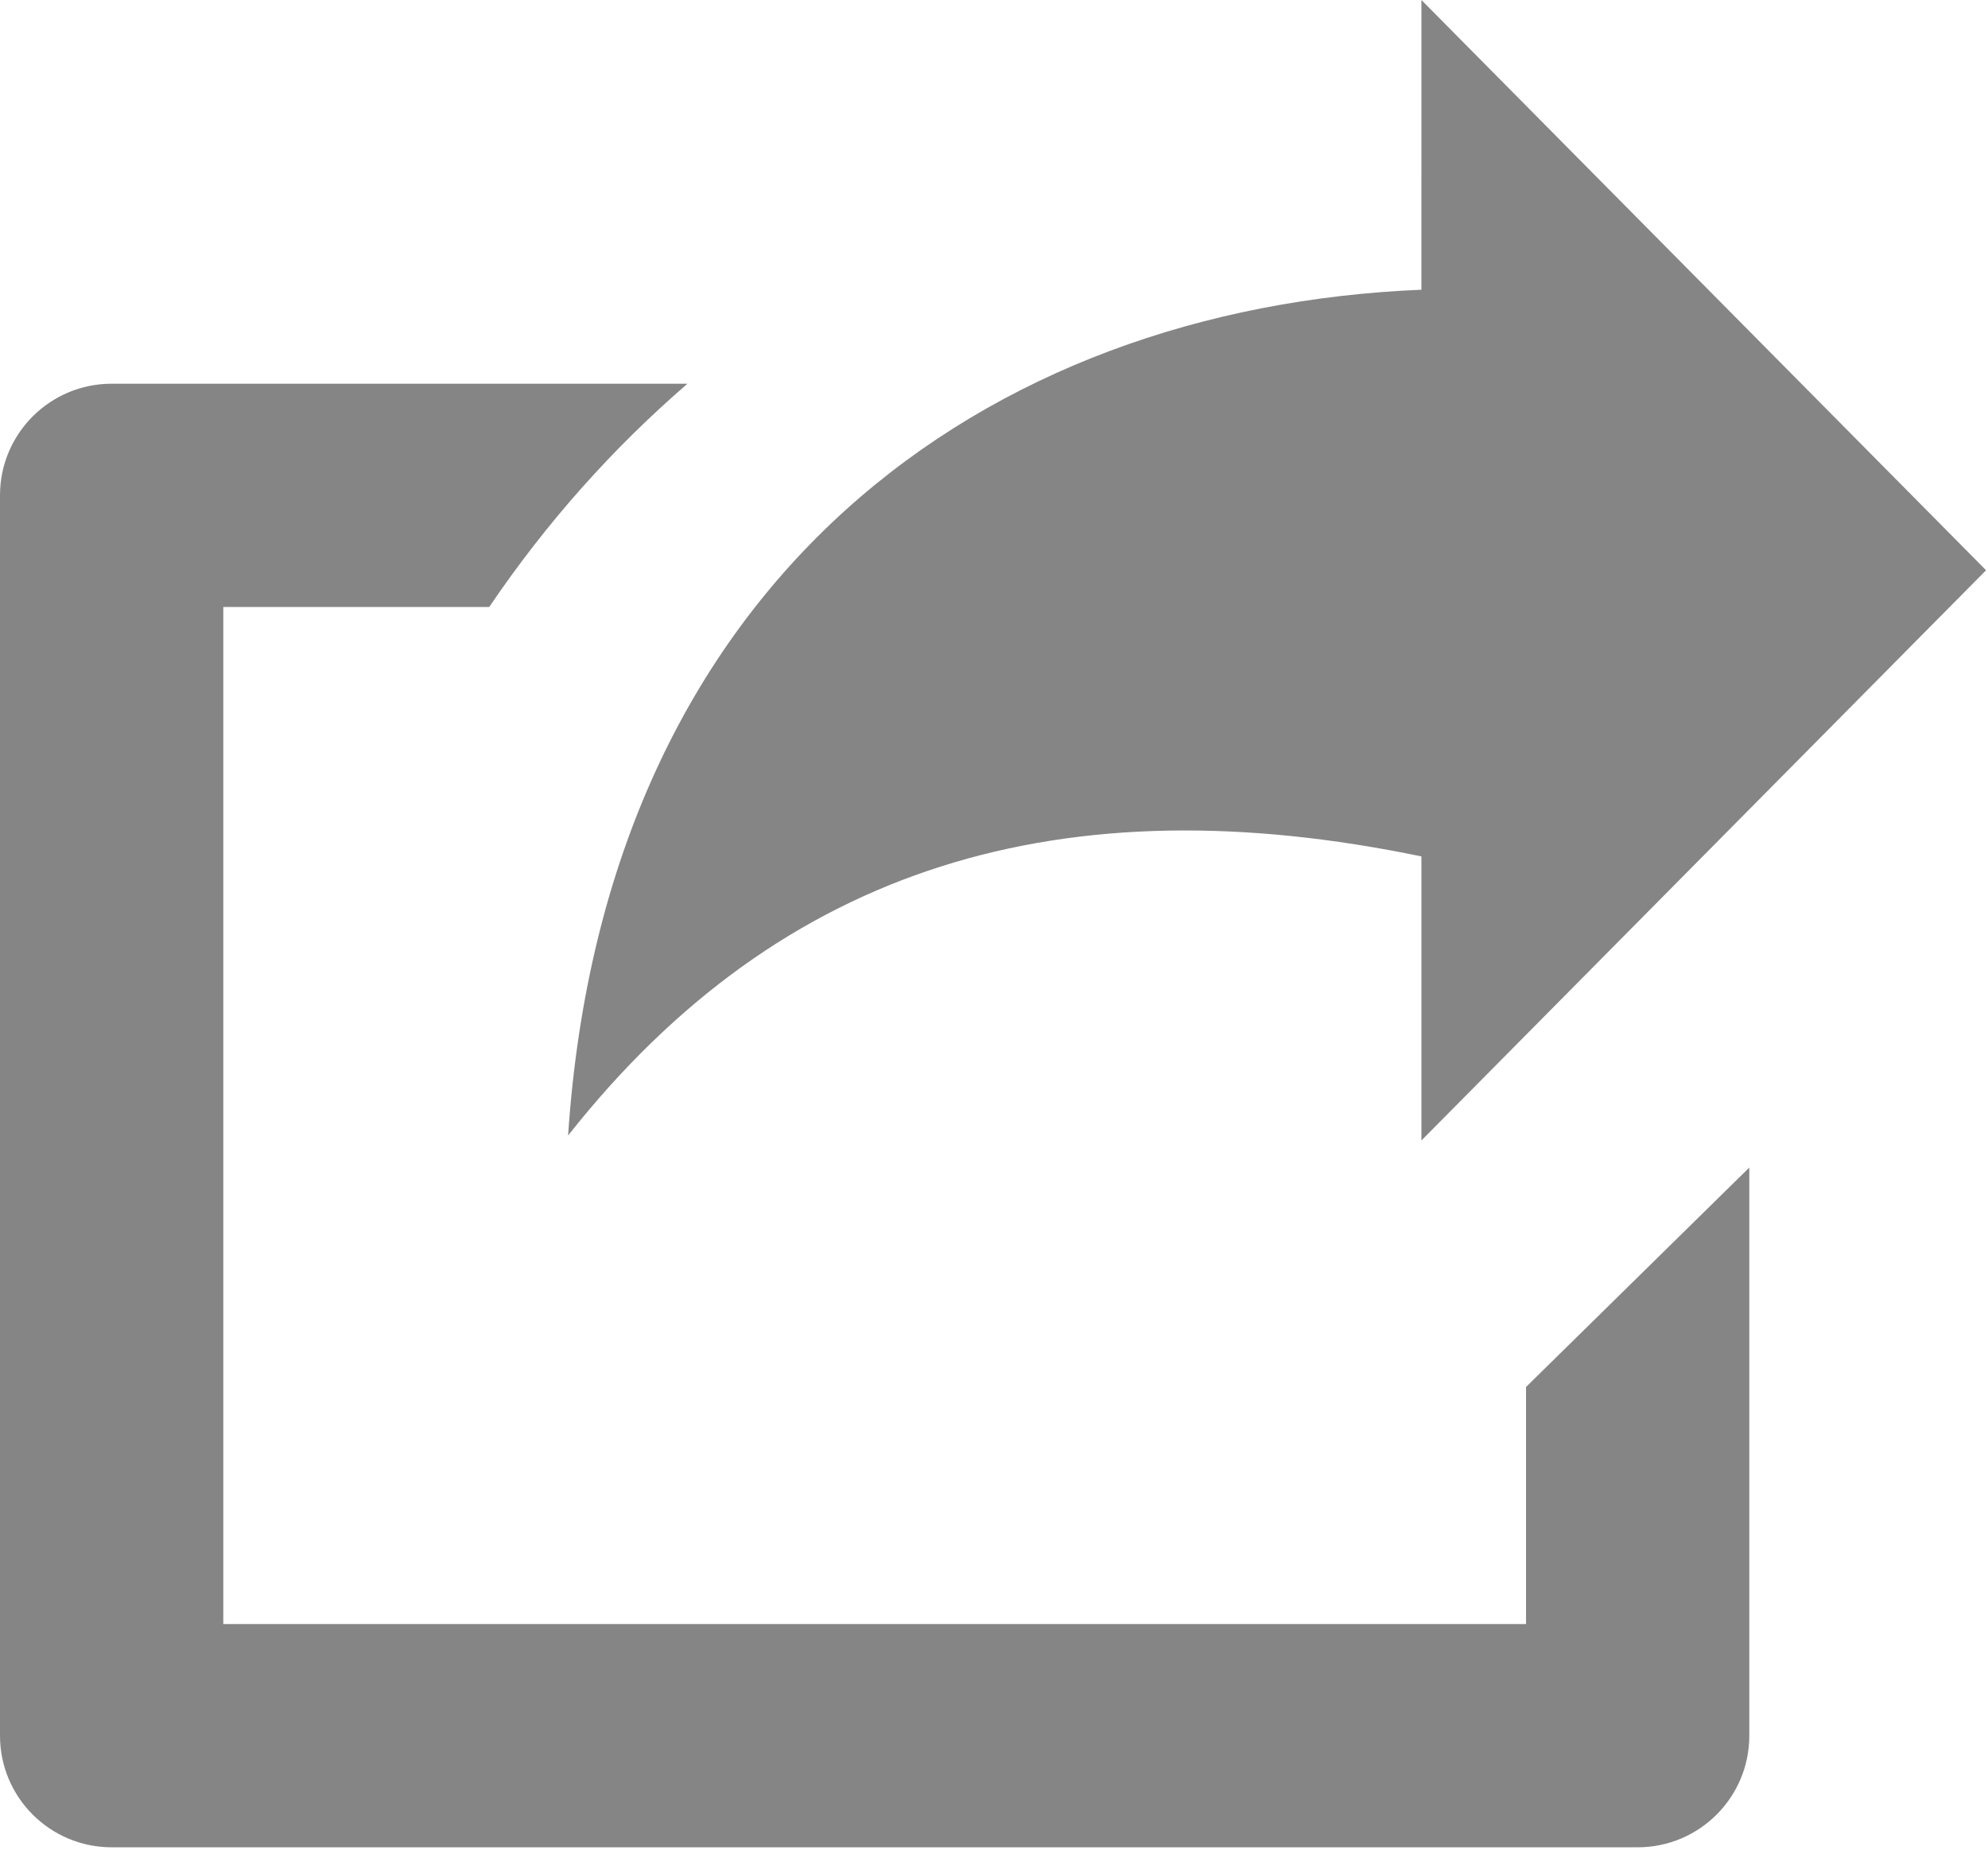<svg width="123" height="115" viewBox="0 0 123 115" fill="none" xmlns="http://www.w3.org/2000/svg">
<g clip-path="url(#clip0_5655_2)">
<path fill-rule="evenodd" clip-rule="evenodd" d="M122.88 35.289L87.945 70.578V52.998C65.854 48.421 48.403 53.466 35.149 70.269C37.45 35.711 61.056 19.034 87.944 17.93L87.945 0L122.88 35.289Z" fill="#858585"/>
<path d="M6.908 23.746H42.534C37.947 27.706 33.824 32.309 30.27 37.561H13.815V100.504H94.418V85.831L108.232 72.252V107.411C108.232 111.225 105.139 114.318 101.325 114.318H6.908C3.093 114.318 0 111.225 0 107.411V30.653C0 26.838 3.093 23.746 6.908 23.746Z" fill="#858585"/>
</g>
<defs>
<clipPath id="clip0_5655_2">
<rect width="122.88" height="114.318" fill="white"/>
</clipPath>
</defs>
</svg>
